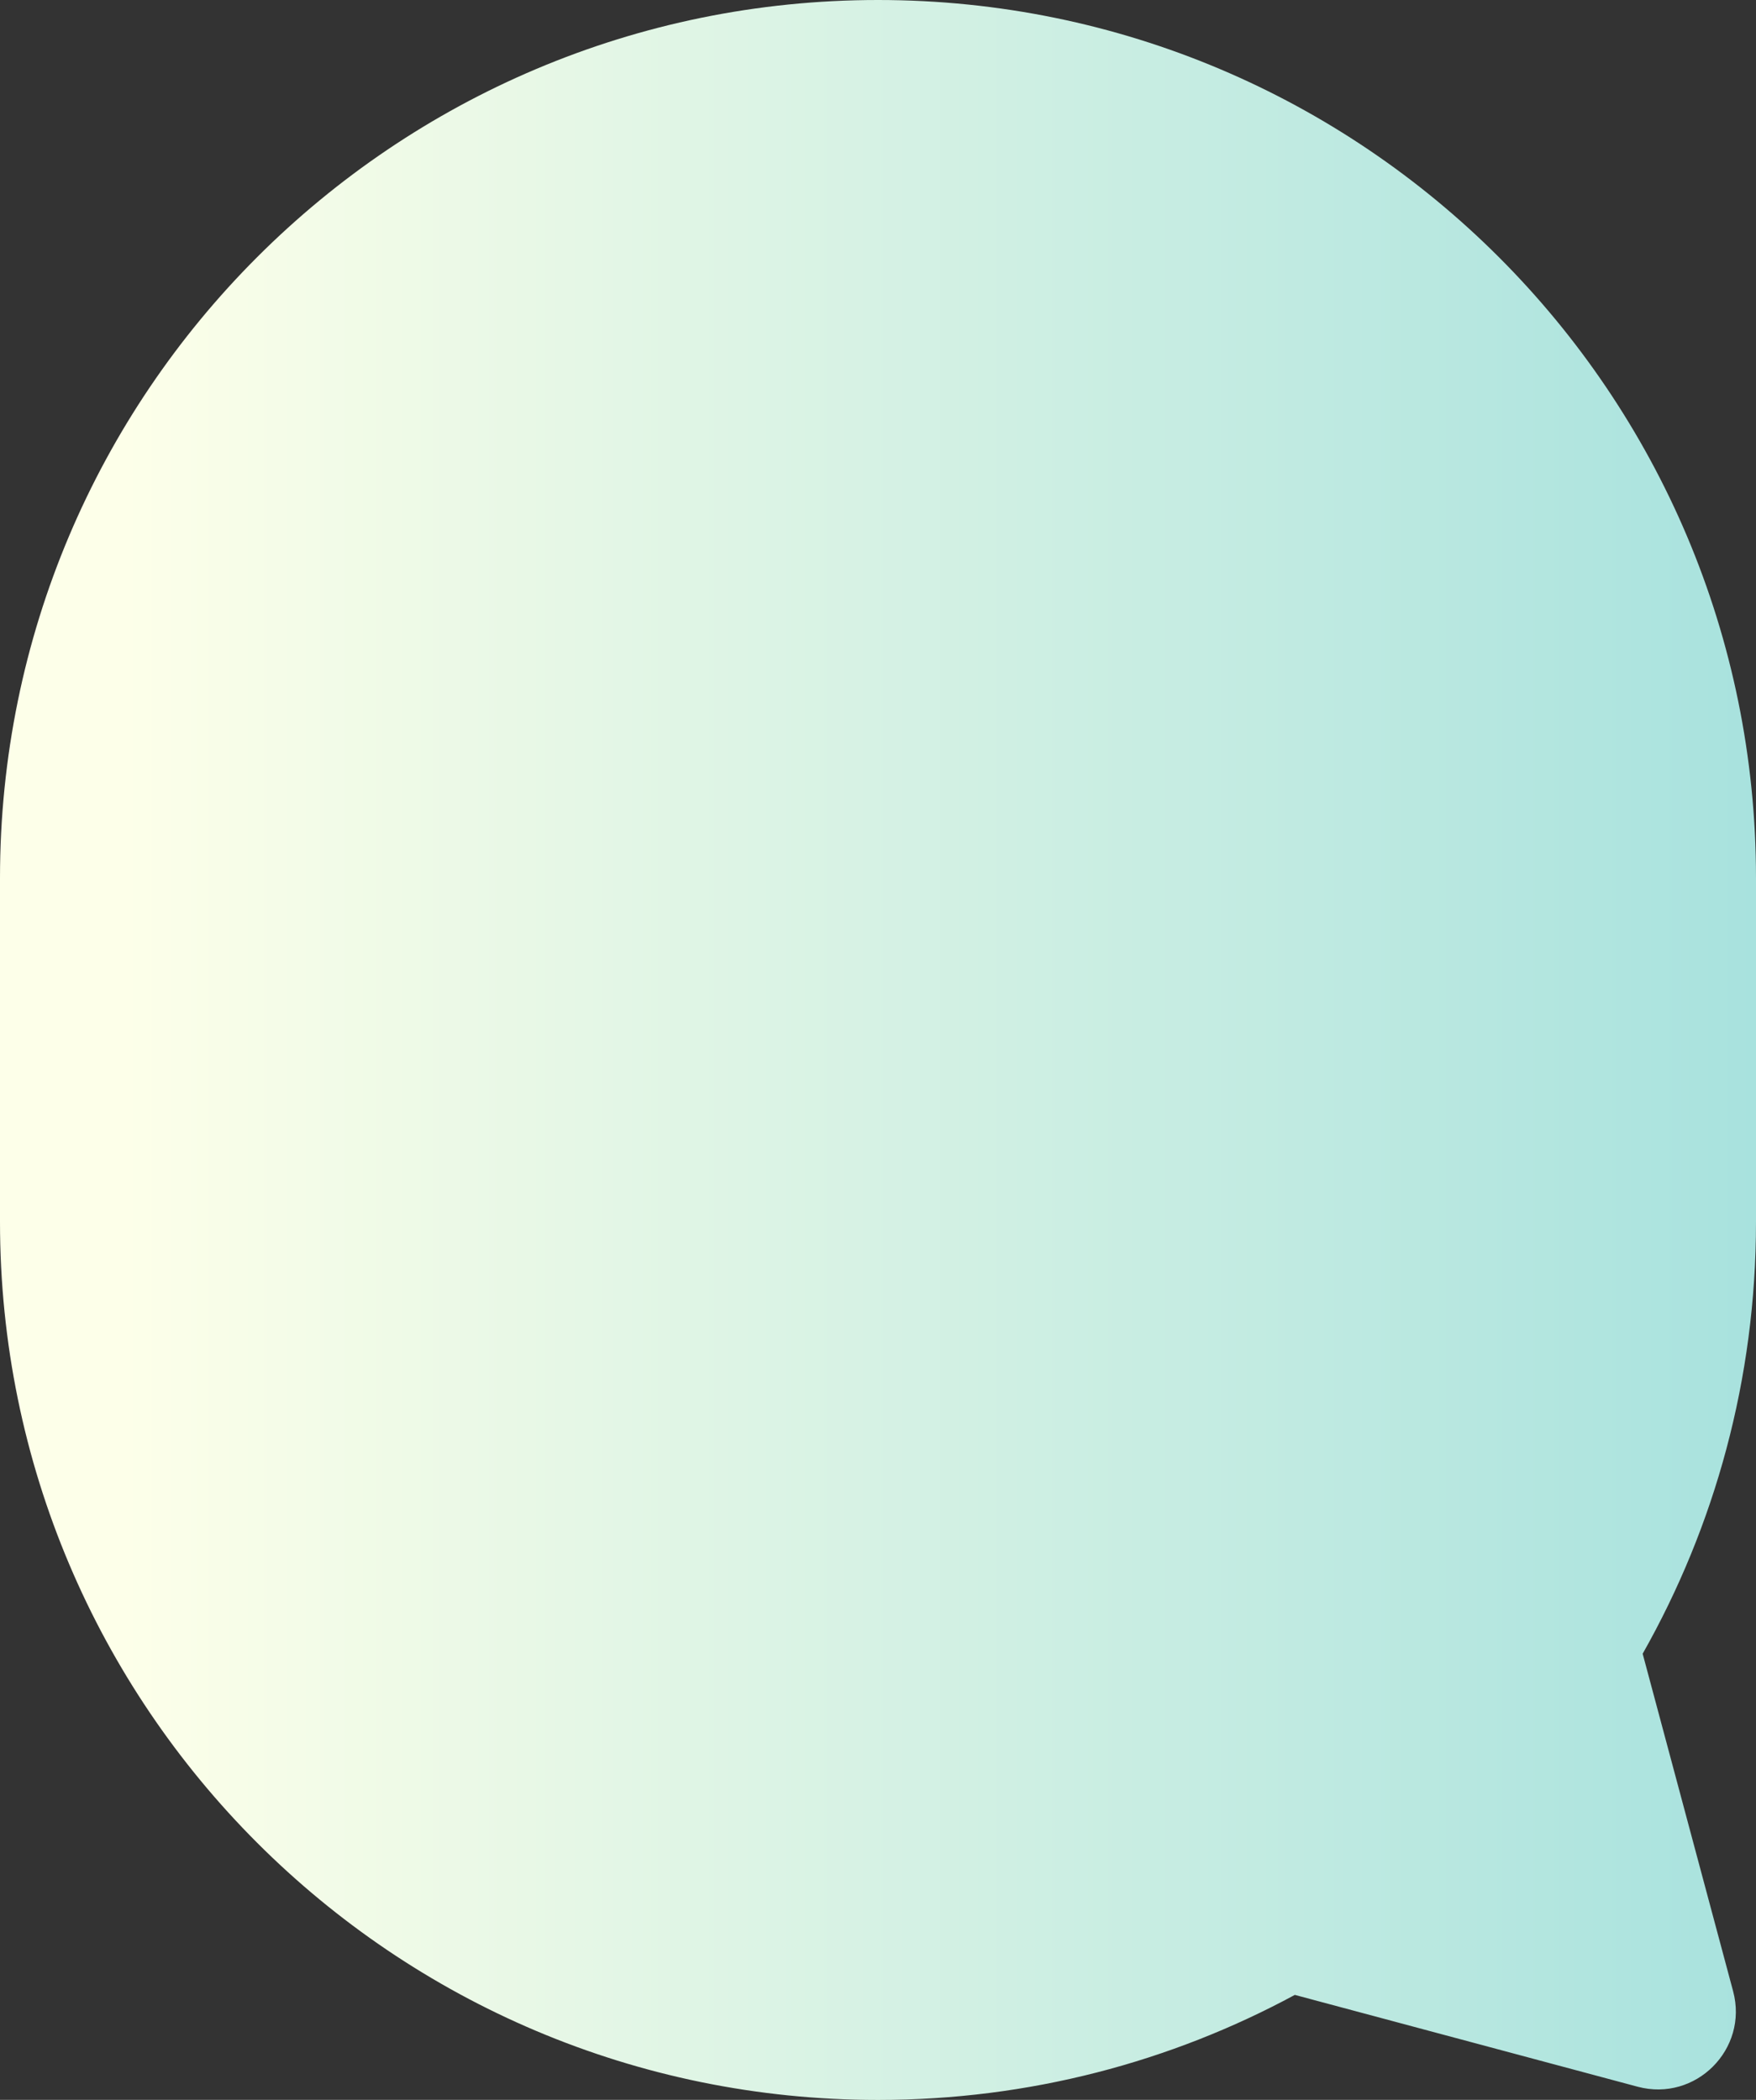 <?xml version="1.0" encoding="UTF-8"?><svg id="_レイヤー_2" xmlns="http://www.w3.org/2000/svg" xmlns:xlink="http://www.w3.org/1999/xlink" viewBox="0 0 269.43 322.22"><rect x="0" y="0" width="269.43" height="322.22" fill="#333333" stroke="none"/><defs><style>.cls-1{fill:url(#_名称未設定グラデーション_295);}</style><linearGradient id="_名称未設定グラデーション_295" x1="0" y1="161.11" x2="269.43" y2="161.11" gradientUnits="userSpaceOnUse"><stop offset=".07" stop-color="#fdffe9"/><stop offset="1" stop-color="#a8e2de"/></linearGradient></defs><g id="_レイヤー_1-2"><path class="cls-1" d="m269.43,134.72C269.43,60.31,209.12,0,134.72,0h0C60.31,0,0,60.31,0,134.72v52.79c0,74.4,60.31,134.72,134.72,134.72h0c23.15,0,44.93-5.84,63.95-16.12l52.6,14.09c8.89,2.38,17.03-5.75,14.65-14.65l-13.88-51.79c11.07-19.56,17.39-42.16,17.39-66.24v-52.79Z"/></g></svg>